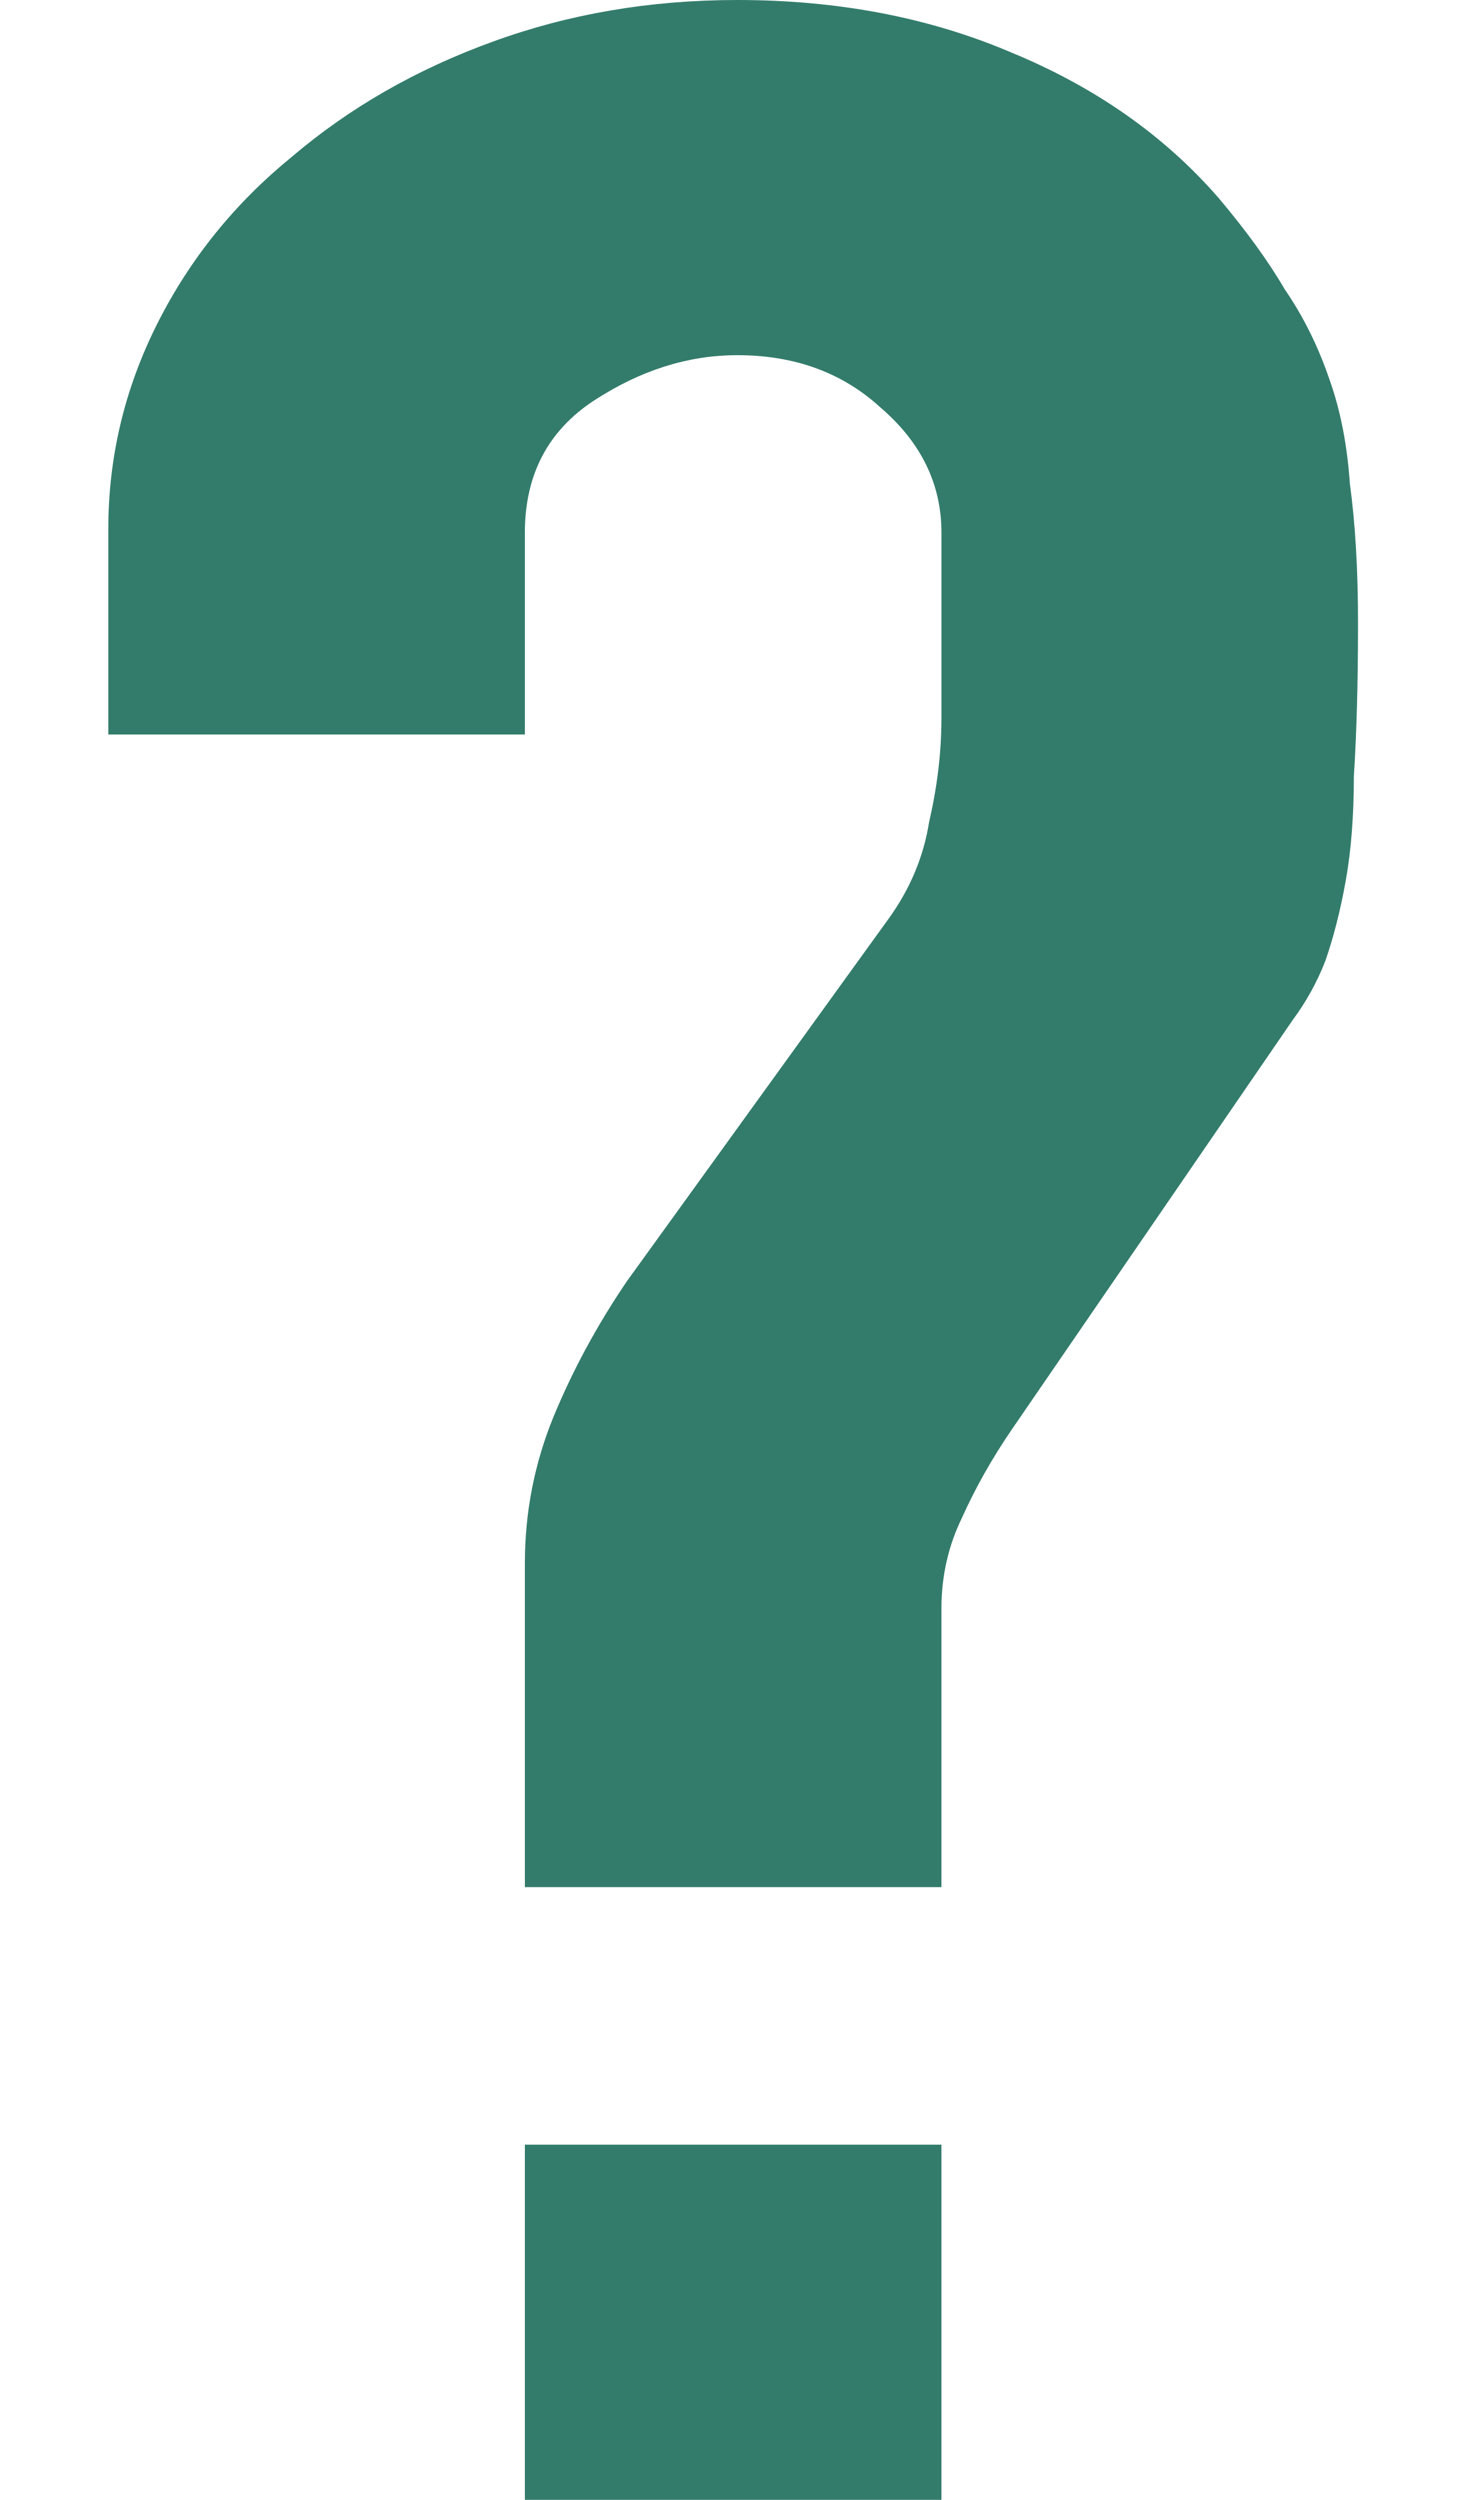 <svg width="7" height="12" viewBox="0 0 7 12" fill="none" xmlns="http://www.w3.org/2000/svg">
<path d="M2.52 10.295H4.52V12H2.52V10.295ZM0.52 2.54C0.52 2.195 0.598 1.866 0.755 1.554C0.912 1.242 1.128 0.975 1.402 0.752C1.677 0.518 1.997 0.334 2.363 0.201C2.729 0.067 3.121 0 3.54 0C4.023 0 4.461 0.084 4.853 0.251C5.259 0.418 5.592 0.652 5.853 0.953C5.984 1.109 6.089 1.253 6.167 1.387C6.259 1.521 6.33 1.666 6.383 1.822C6.435 1.967 6.468 2.134 6.481 2.323C6.507 2.513 6.52 2.735 6.52 2.992C6.52 3.281 6.513 3.526 6.5 3.727C6.5 3.916 6.487 4.084 6.461 4.228C6.435 4.373 6.402 4.501 6.363 4.613C6.324 4.713 6.272 4.808 6.206 4.897L4.853 6.869C4.762 7.003 4.683 7.142 4.618 7.287C4.553 7.421 4.52 7.565 4.52 7.721V9.059H2.52V7.504C2.52 7.259 2.566 7.025 2.657 6.802C2.749 6.579 2.866 6.362 3.01 6.15L4.265 4.412C4.37 4.267 4.435 4.111 4.461 3.944C4.5 3.777 4.52 3.61 4.52 3.443V2.557C4.52 2.323 4.422 2.123 4.226 1.955C4.043 1.788 3.814 1.705 3.54 1.705C3.304 1.705 3.076 1.777 2.853 1.922C2.631 2.067 2.52 2.279 2.52 2.557V3.526H0.52V2.54Z" fill="#337C6B"/>
</svg>
